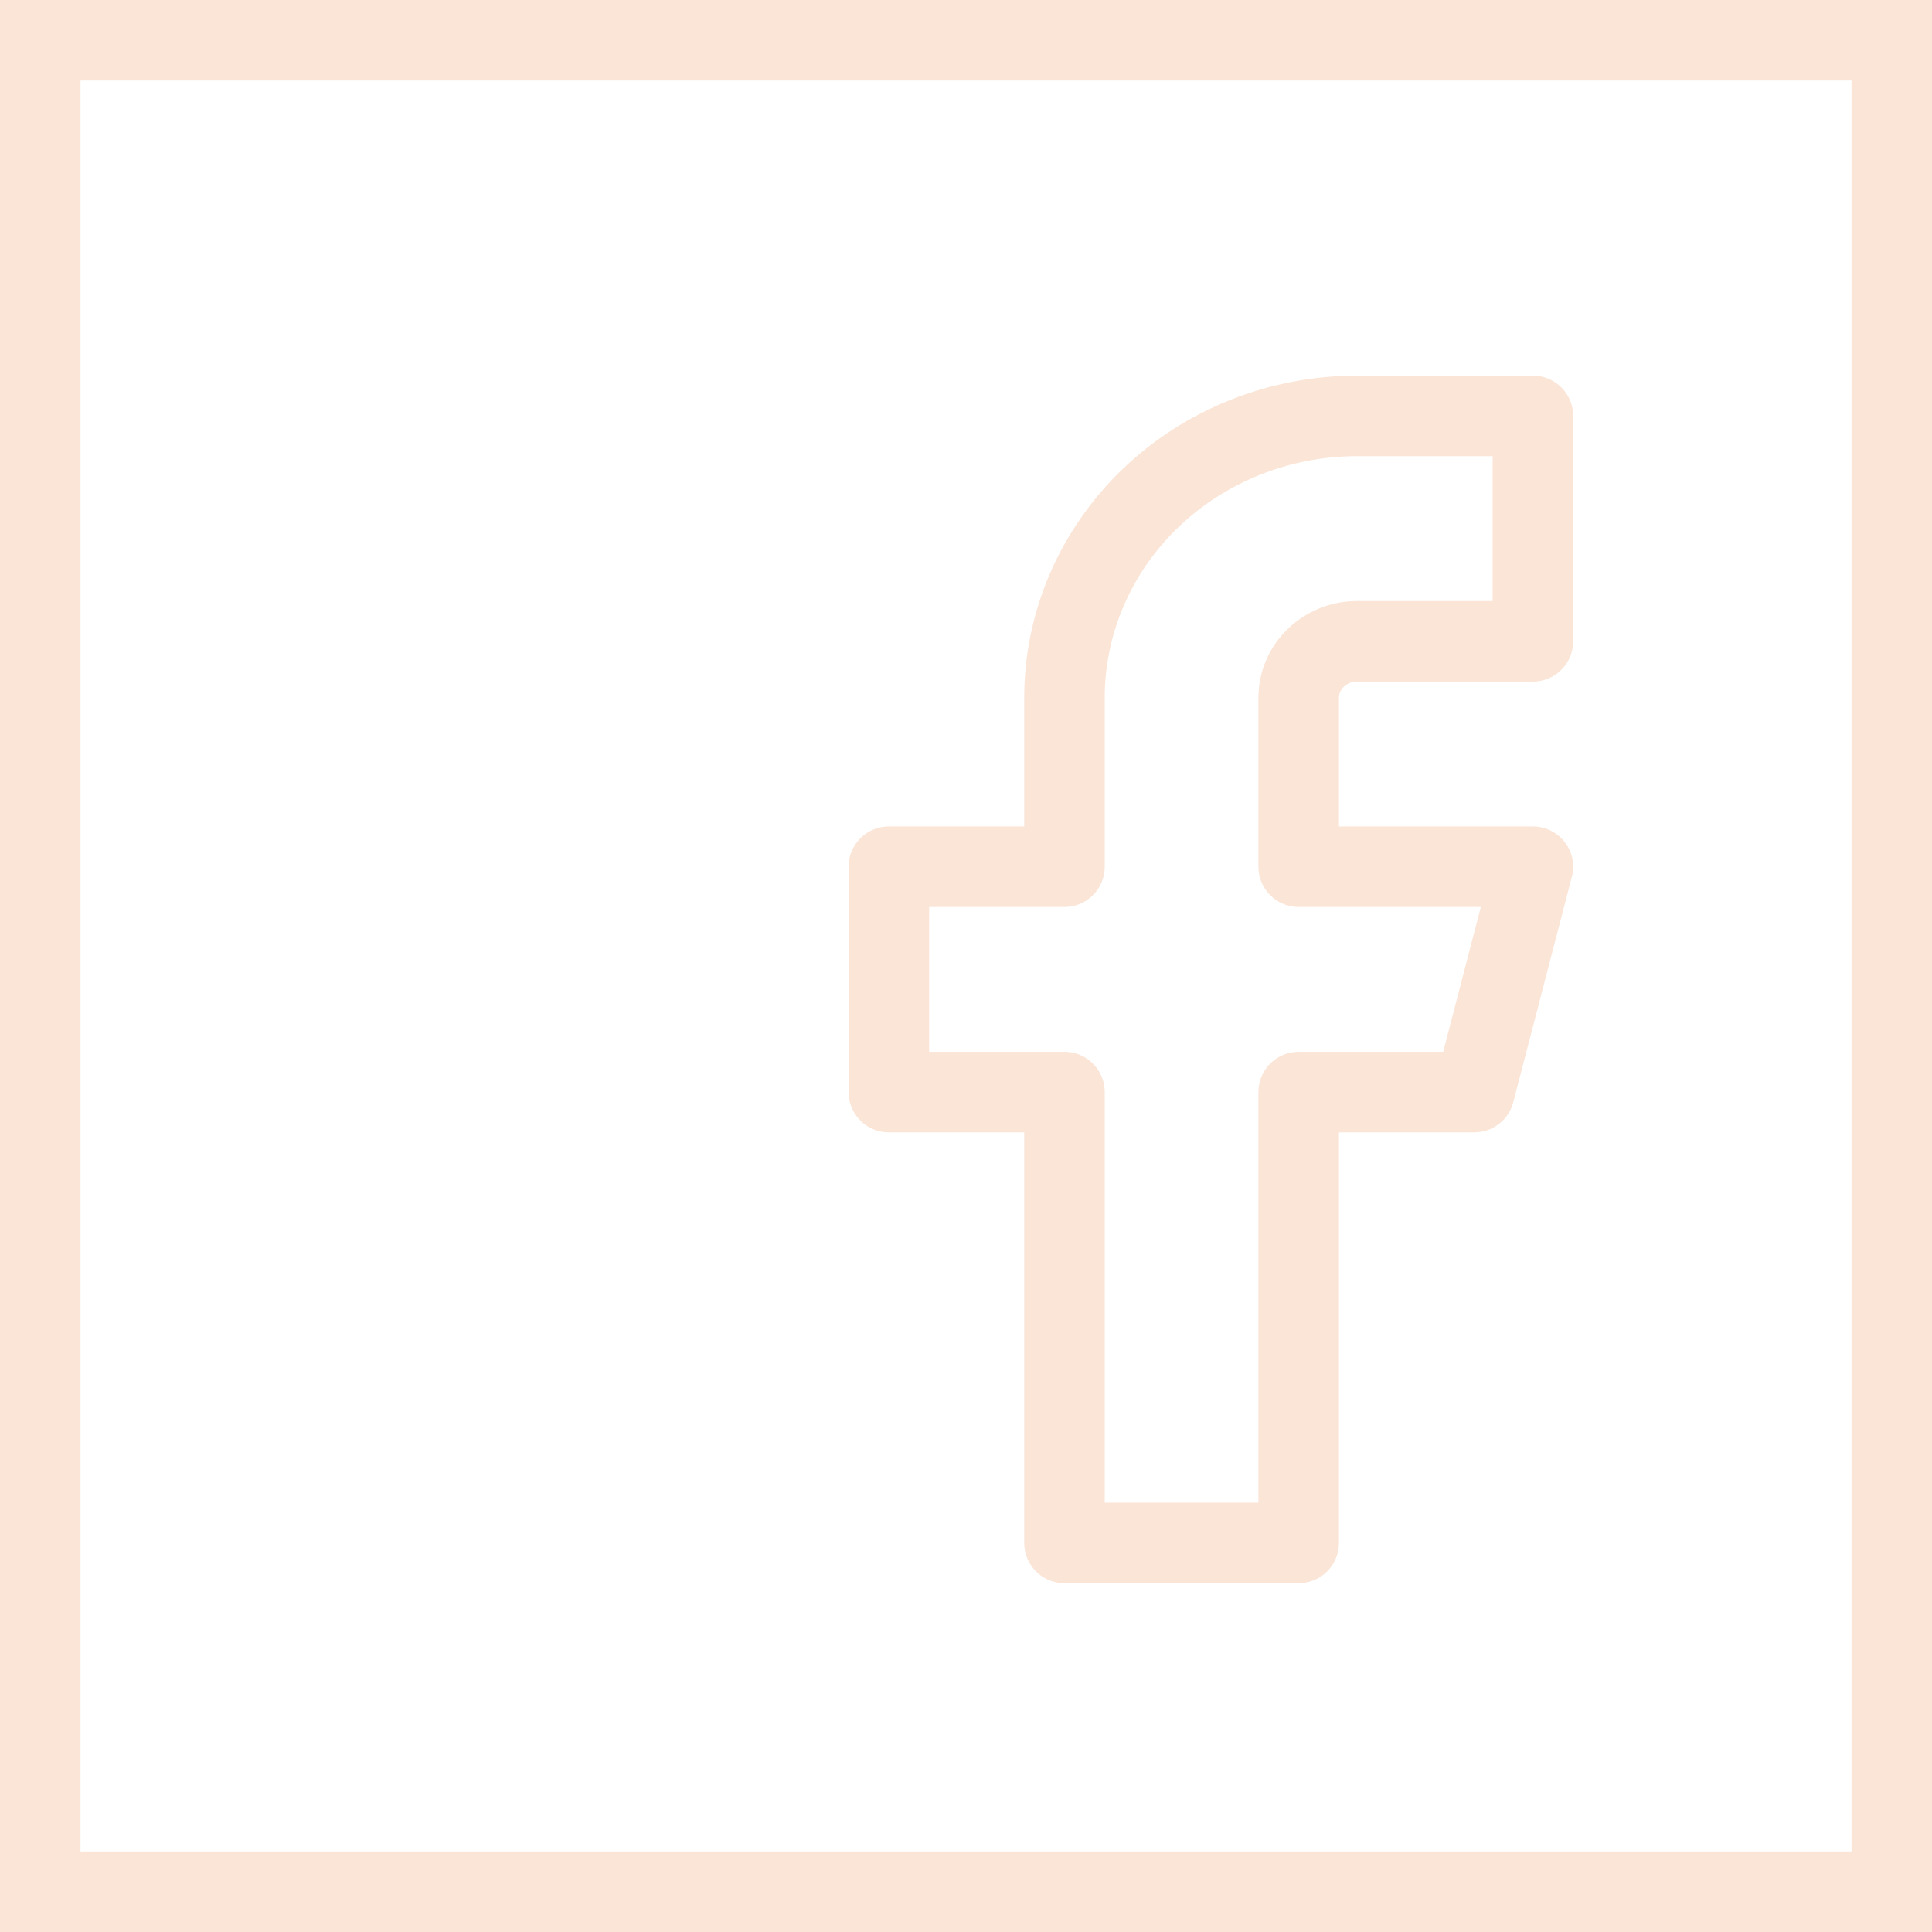 <svg width="31" height="31" viewBox="0 0 31 31" fill="none" xmlns="http://www.w3.org/2000/svg">
<rect x="0.646" y="0.646" width="29.708" height="29.708" stroke="#FBE5D7" stroke-width="1.292"/>
<path d="M24.596 6.673H21.777C20.532 6.673 19.337 7.15 18.456 7.997C17.575 8.845 17.08 9.995 17.08 11.194V13.907H14.262V17.523H17.08V24.757H20.838V17.523H23.656L24.596 13.907H20.838V11.194C20.838 10.954 20.937 10.724 21.113 10.555C21.289 10.385 21.528 10.29 21.777 10.29H24.596V6.673Z" stroke="#FBE5D7" stroke-width="1.292" stroke-linecap="round" stroke-linejoin="round"/>
</svg>
